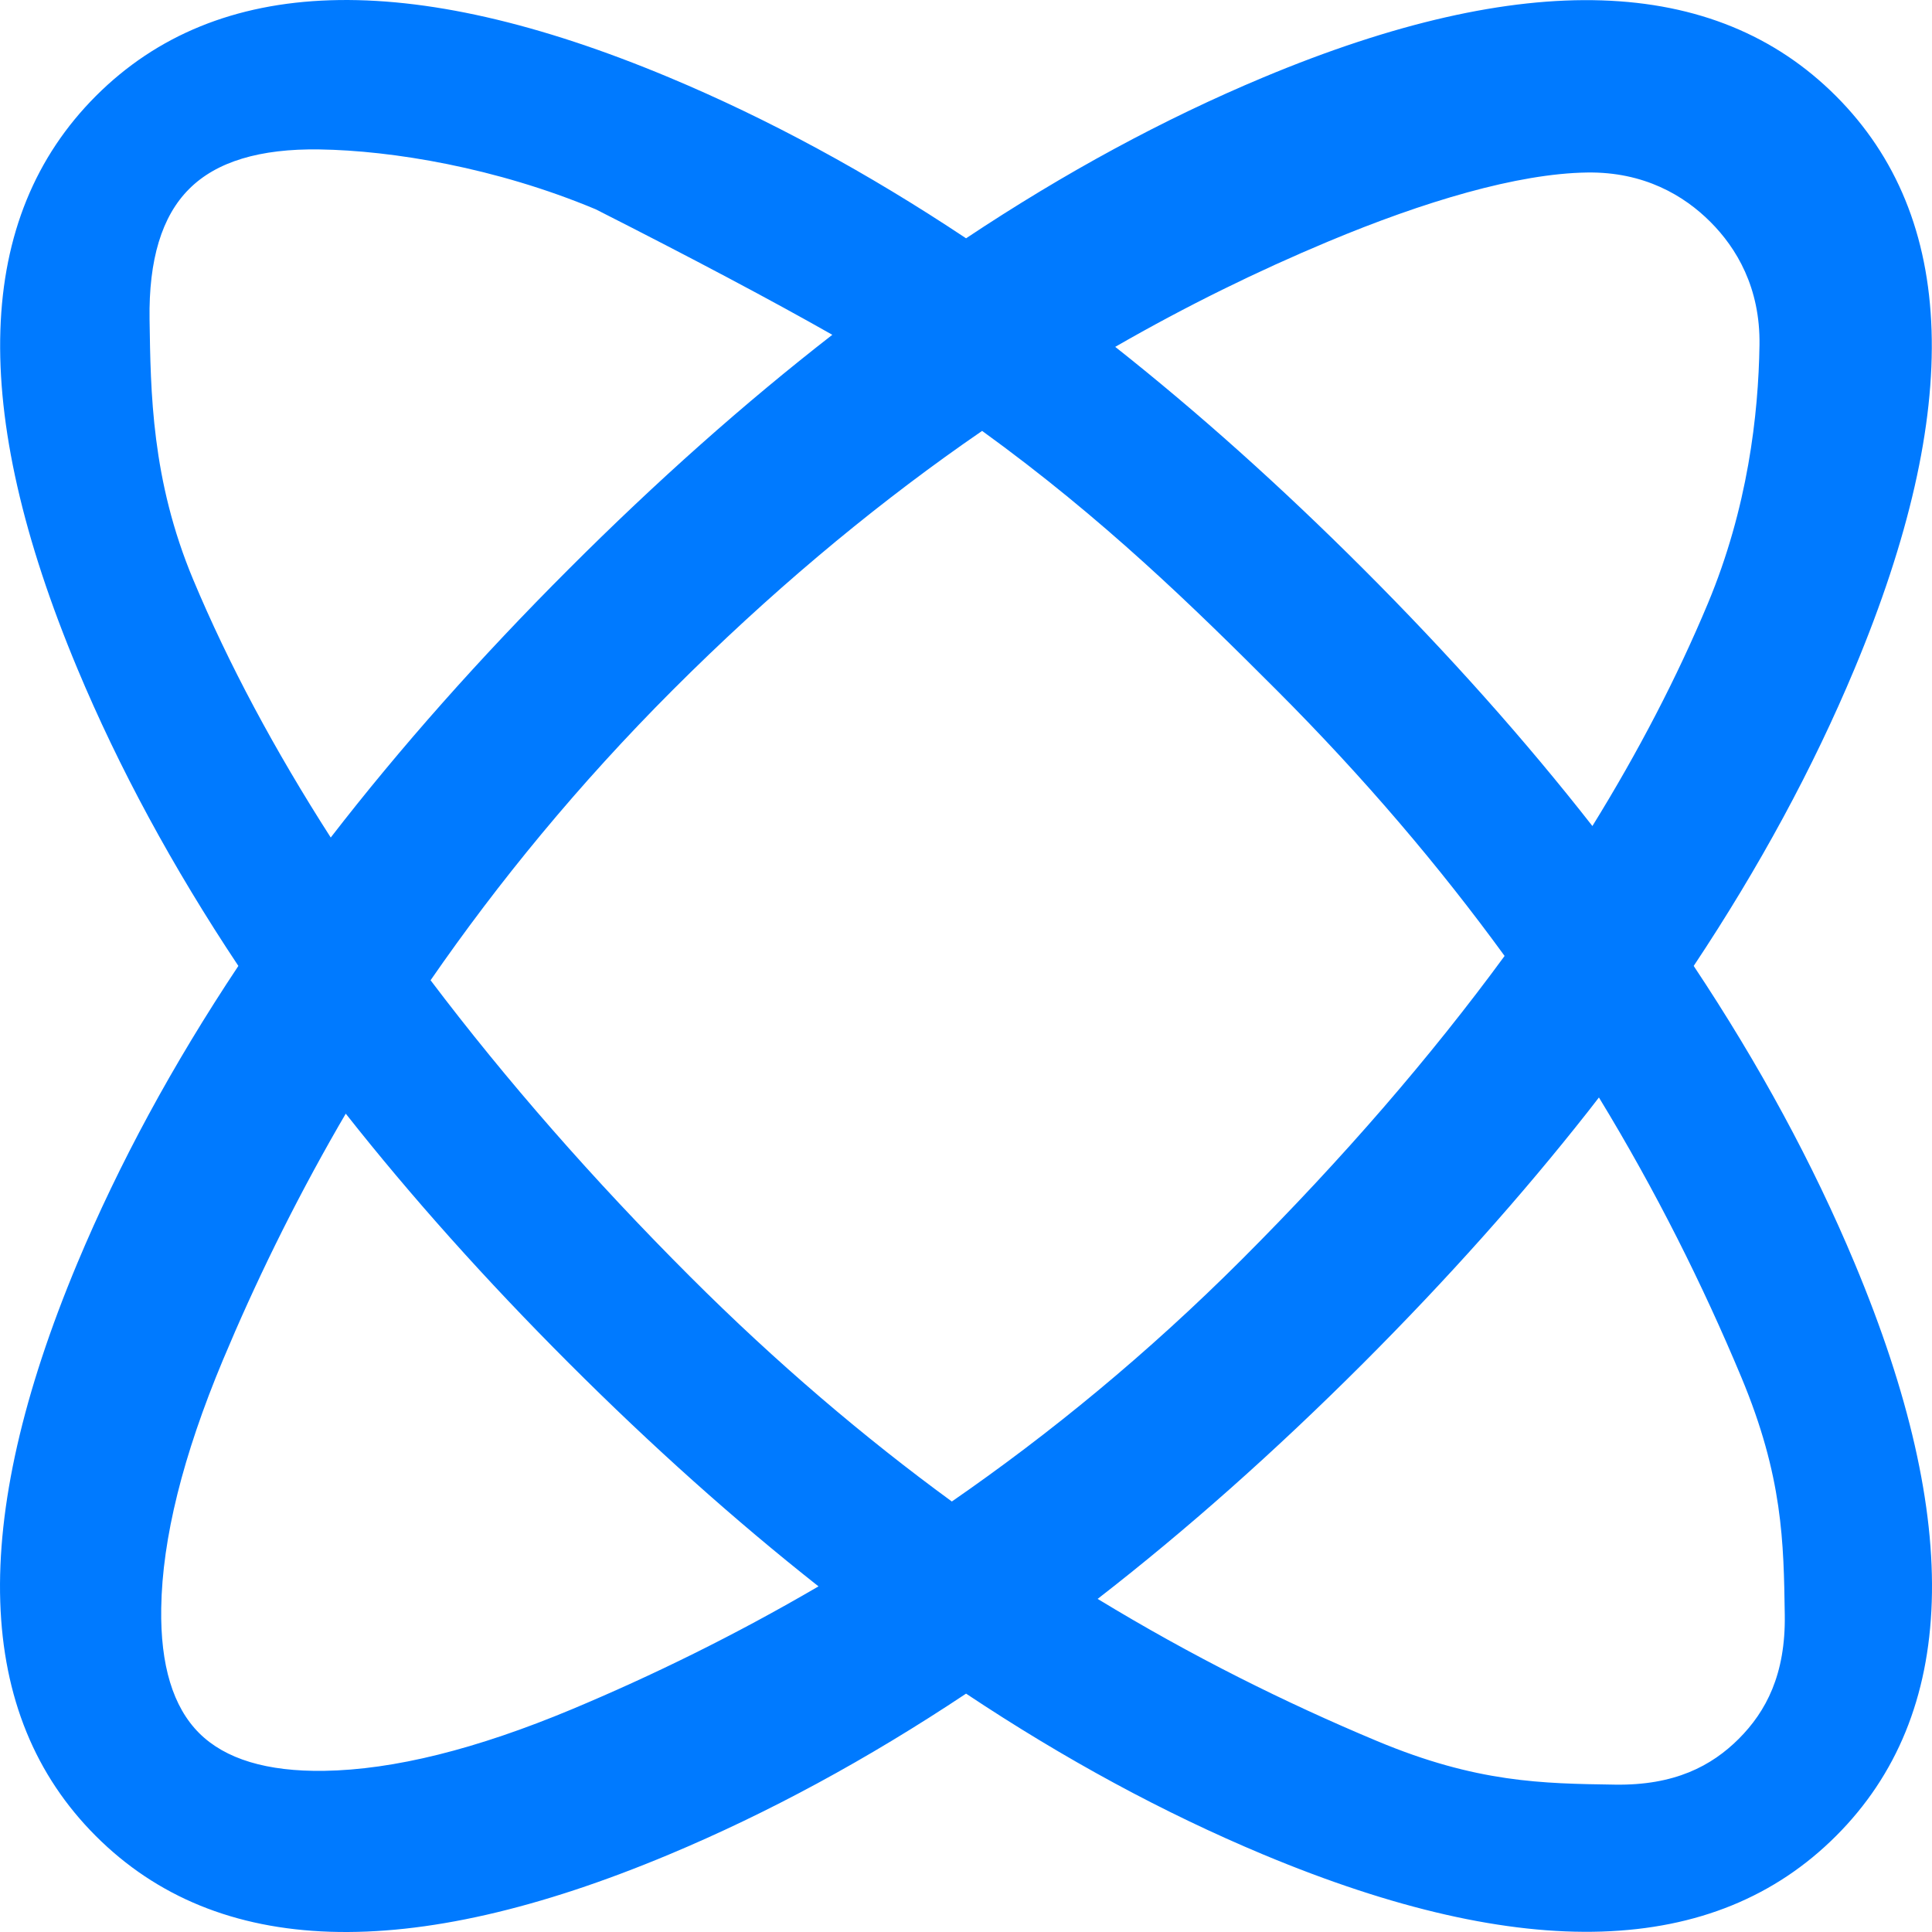 <?xml version="1.0" encoding="UTF-8"?>
<svg width="58px" height="58px" viewBox="0 0 58 58" version="1.1" xmlns="http://www.w3.org/2000/svg" xmlns:xlink="http://www.w3.org/1999/xlink">
    <title>互联互通图标58x58</title>
    <g id="临时用" stroke="none" stroke-width="1" fill="none" fill-rule="evenodd">
        <g id="按住录音" transform="translate(-219, -420)" fill="#007AFF" fill-rule="nonzero">
            <path d="M221.882,422.878 C225.526,419.236 231.259,419.051 239.081,422.322 C242.06,423.568 245.034,425.179 248.002,427.154 C250.969,425.18 253.942,423.571 256.921,422.325 L256.921,422.325 C264.742,419.055 270.475,419.24 274.116,422.882 C277.758,426.526 277.944,432.259 274.673,440.081 C273.428,443.059 271.819,446.031 269.846,448.998 C271.82,451.967 273.431,454.941 274.677,457.921 L274.677,457.921 C277.95,465.742 277.765,471.475 274.12,475.116 C270.479,478.758 264.745,478.944 256.921,475.673 C253.942,474.427 250.969,472.818 248.002,470.844 C245.033,472.82 242.058,474.43 239.077,475.677 C231.255,478.95 225.522,478.765 221.878,475.12 C218.236,471.479 218.051,465.745 221.322,457.921 C222.569,454.941 224.18,451.967 226.156,448.998 C224.181,446.03 222.571,443.056 221.325,440.077 C218.055,432.255 218.24,426.522 221.882,422.878 Z M267.001,452.947 L266.674,453.368 C264.688,455.892 262.437,458.411 259.923,460.927 C257.27,463.578 254.614,465.936 251.952,468 C254.773,469.716 257.579,471.113 260.339,472.267 C263.336,473.521 265.303,473.543 267.481,473.576 C269.272,473.604 270.381,473.017 271.2,472.2 C272.017,471.381 272.608,470.268 272.58,468.477 C272.547,466.298 272.525,464.331 271.271,461.333 C270.117,458.572 268.719,455.767 267.001,452.947 Z M229.38,453.433 L229.162,453.807 C227.791,456.193 226.645,458.552 225.69,460.834 C224.489,463.707 223.872,466.188 223.84,468.275 C223.813,469.992 224.193,471.243 224.978,472.028 C225.763,472.81 227.014,473.188 228.731,473.162 C230.818,473.13 233.299,472.513 236.172,471.312 C238.573,470.307 241.059,469.092 243.572,467.624 C241.071,465.65 238.573,463.417 236.079,460.923 C233.586,458.43 231.353,455.934 229.38,453.433 Z M248.484,432.936 L247.914,433.332 C245.008,435.381 242.095,437.816 239.196,440.714 C236.359,443.554 233.957,446.489 231.926,449.428 C234.191,452.424 236.807,455.415 239.714,458.321 C242.319,460.925 244.947,463.156 247.575,465.076 C250.514,463.045 253.447,460.642 256.286,457.804 C259.313,454.776 261.945,451.733 264.169,448.698 C262.227,446.03 259.966,443.361 257.321,440.714 C254.859,438.252 252.137,435.579 248.484,432.936 Z M228.593,424.486 C226.799,424.458 225.494,424.854 224.677,425.674 C223.858,426.49 223.462,427.796 223.49,429.59 C223.523,431.768 223.546,434.402 224.8,437.4 C225.853,439.918 227.244,442.517 228.929,445.143 C231.012,442.45 233.395,439.762 236.079,437.079 C238.71,434.447 241.346,432.104 243.987,430.051 C242.182,429.026 239.814,427.769 236.883,426.283 C233.886,425.029 230.771,424.519 228.593,424.486 Z M266.643,425.179 C264.555,425.21 261.748,426.048 258.875,427.25 C256.759,428.135 254.625,429.179 252.48,430.413 C254.966,432.379 257.448,434.601 259.927,437.079 C262.495,439.647 264.788,442.22 266.805,444.798 C268.189,442.559 269.345,440.332 270.268,438.125 C271.47,435.252 271.79,432.445 271.821,430.357 C271.848,428.638 271.129,427.442 270.346,426.66 C269.561,425.874 268.359,425.152 266.643,425.179 Z" id="互联互通图标58x58"></path>
        </g>
    </g>
</svg>